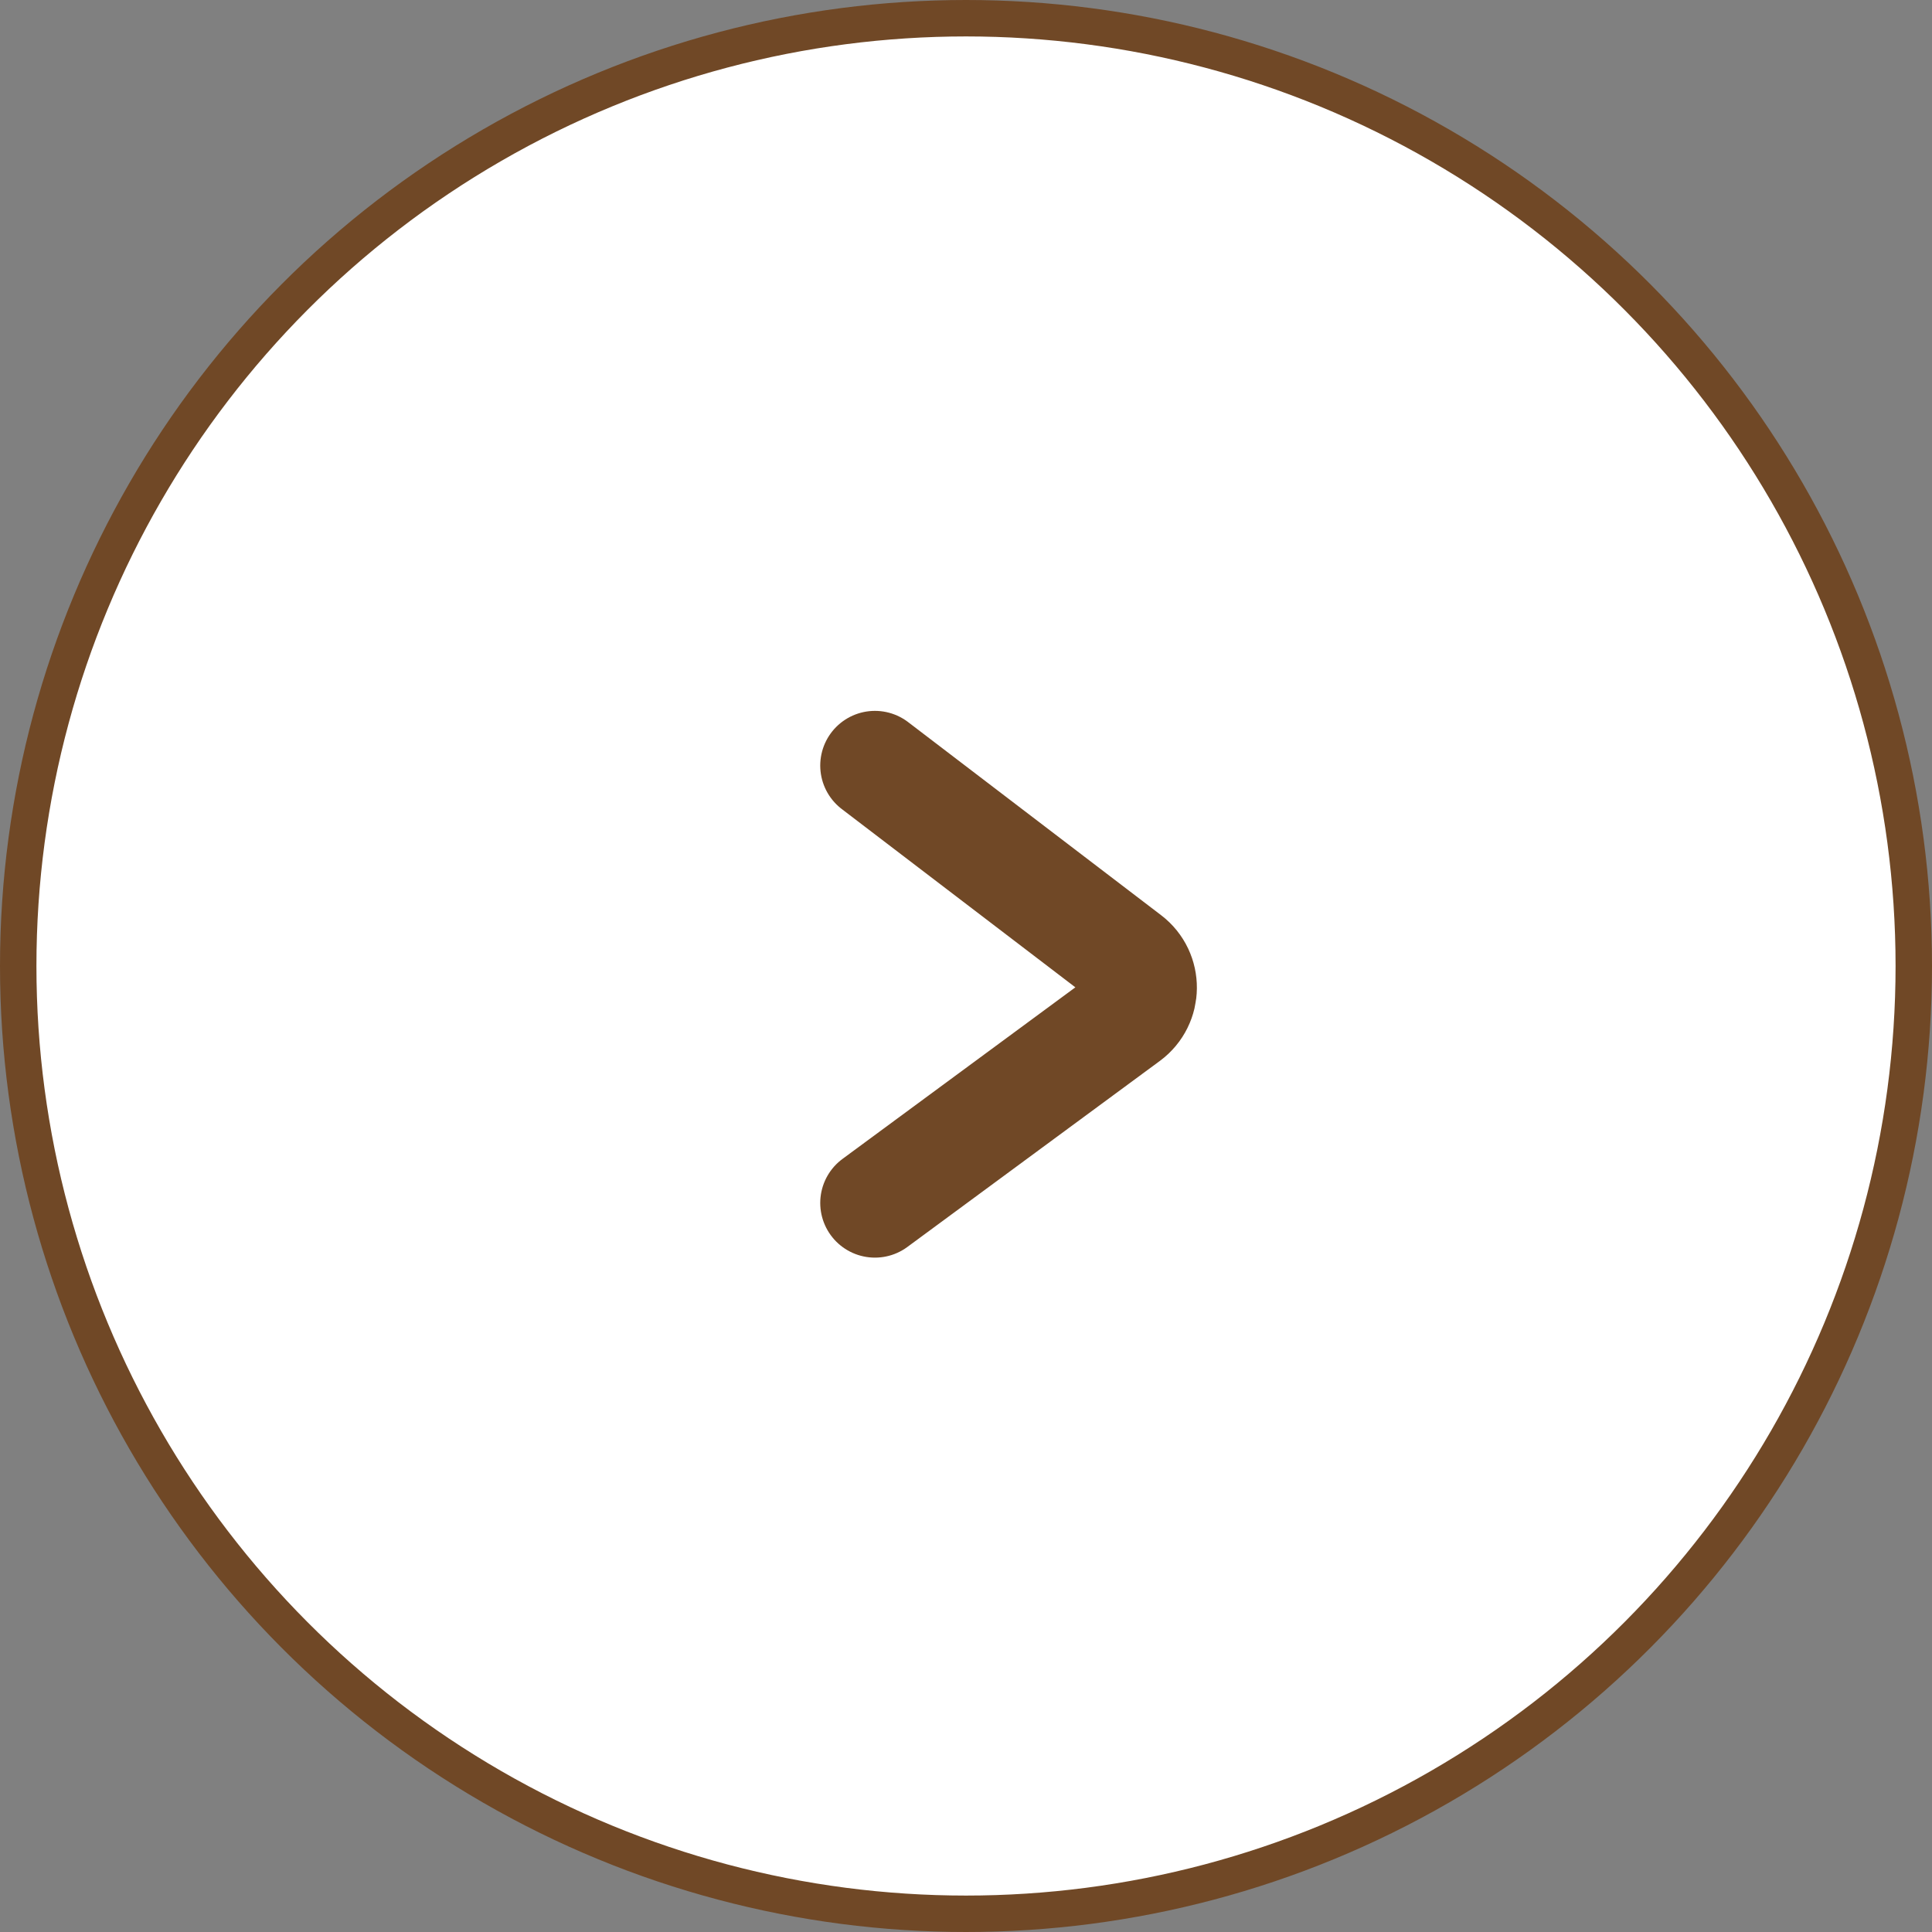 <svg width="28" height="28" viewBox="0 0 28 28" fill="none" xmlns="http://www.w3.org/2000/svg">
<rect x="0" y="0" width="28" height="28" fill="#808080" stroke="none"/>
<circle cx="14" cy="14" r="13.736" fill="white" stroke="#704826" stroke-width="0.528"/>
<path d="M12.68 11.095L16.346 13.893C16.626 14.106 16.622 14.529 16.339 14.738L12.68 17.434" stroke="#704826" stroke-width="1.585" stroke-linecap="round"/>
</svg>
